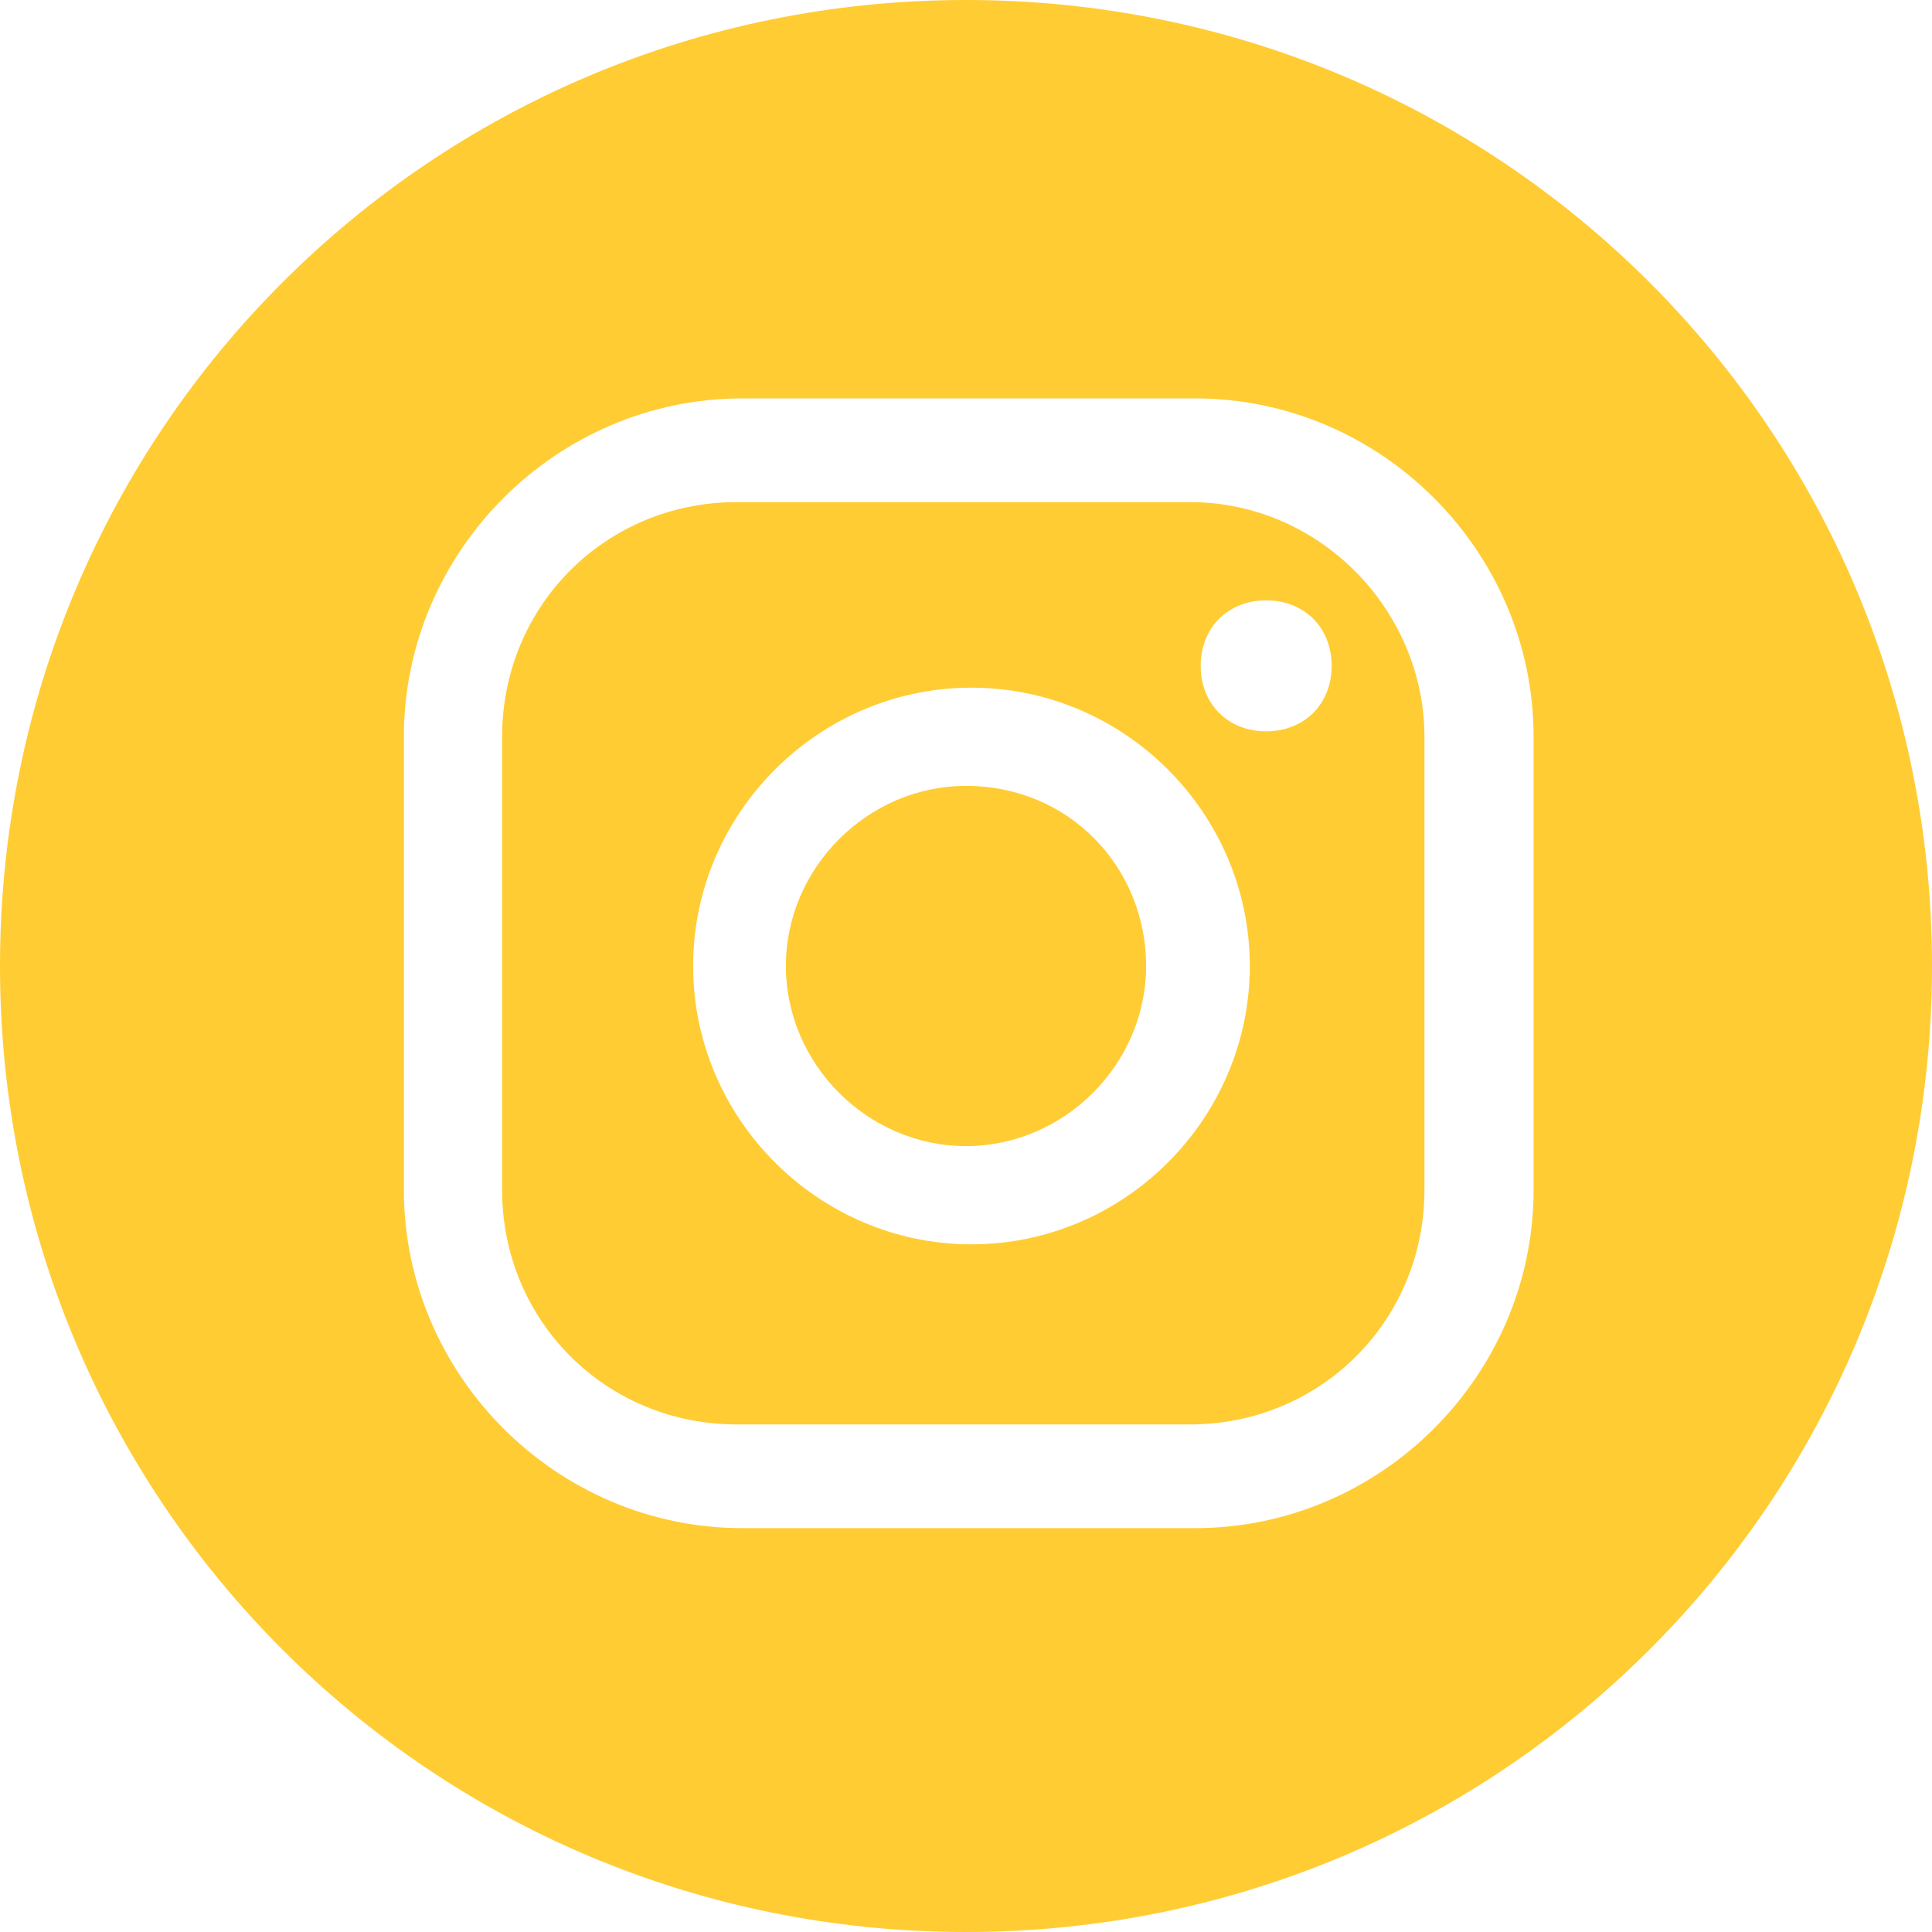 <?xml version="1.0" encoding="utf-8"?>
<!-- Generator: Adobe Illustrator 25.2.1, SVG Export Plug-In . SVG Version: 6.00 Build 0)  -->
<svg fill="#ffcc33"  version="1.1" id="Layer_1" xmlns="http://www.w3.org/2000/svg" xmlns:xlink="http://www.w3.org/1999/xlink" x="0px" y="0px"
	 viewBox="0 0 35.4 35.4" style="enable-background:new 0 0 35.4 35.4;" xml:space="preserve">
<g id="Layer_2_1_">
	<g id="ELEMENTS">
		<path class="st0" d="M21,17.7c0,1.8-1.5,3.3-3.3,3.3c-1.8,0-3.3-1.5-3.3-3.3c0-1.8,1.5-3.3,3.3-3.3c0,0,0,0,0,0
			C19.6,14.4,21,15.9,21,17.7z"/>
		<path class="st0" d="M17.7,0C7.9,0,0,7.9,0,17.7s7.9,17.7,17.7,17.7s17.7-7.9,17.7-17.7l0,0C35.4,7.9,27.5,0,17.7,0z M28.1,21.8
			c0,3.4-2.8,6.2-6.2,6.2h-8.3c-3.4,0-6.2-2.8-6.2-6.2v-8.3c0-3.4,2.8-6.2,6.2-6.2h8.3c3.4,0,6.2,2.8,6.2,6.2V21.8z M21.8,9.2h-8.3
			c-2.4,0-4.3,1.9-4.3,4.3v0v8.3c0,2.4,1.9,4.3,4.3,4.3c0,0,0,0,0,0h8.3c2.4,0,4.3-1.9,4.3-4.3c0,0,0,0,0,0v-8.3
			C26.1,11.2,24.2,9.2,21.8,9.2C21.8,9.2,21.8,9.2,21.8,9.2z M17.8,22.8c-2.8,0-5.1-2.3-5.1-5.1s2.3-5.1,5.1-5.1s5.1,2.3,5.1,5.1
			S20.6,22.8,17.8,22.8C17.8,22.8,17.8,22.8,17.8,22.8z M23.2,13.4c-0.7,0-1.2-0.5-1.2-1.2s0.5-1.2,1.2-1.2c0.7,0,1.2,0.5,1.2,1.2
			c0,0,0,0,0,0C24.4,12.9,23.9,13.4,23.2,13.4z"/>
	</g>
</g>
</svg>
